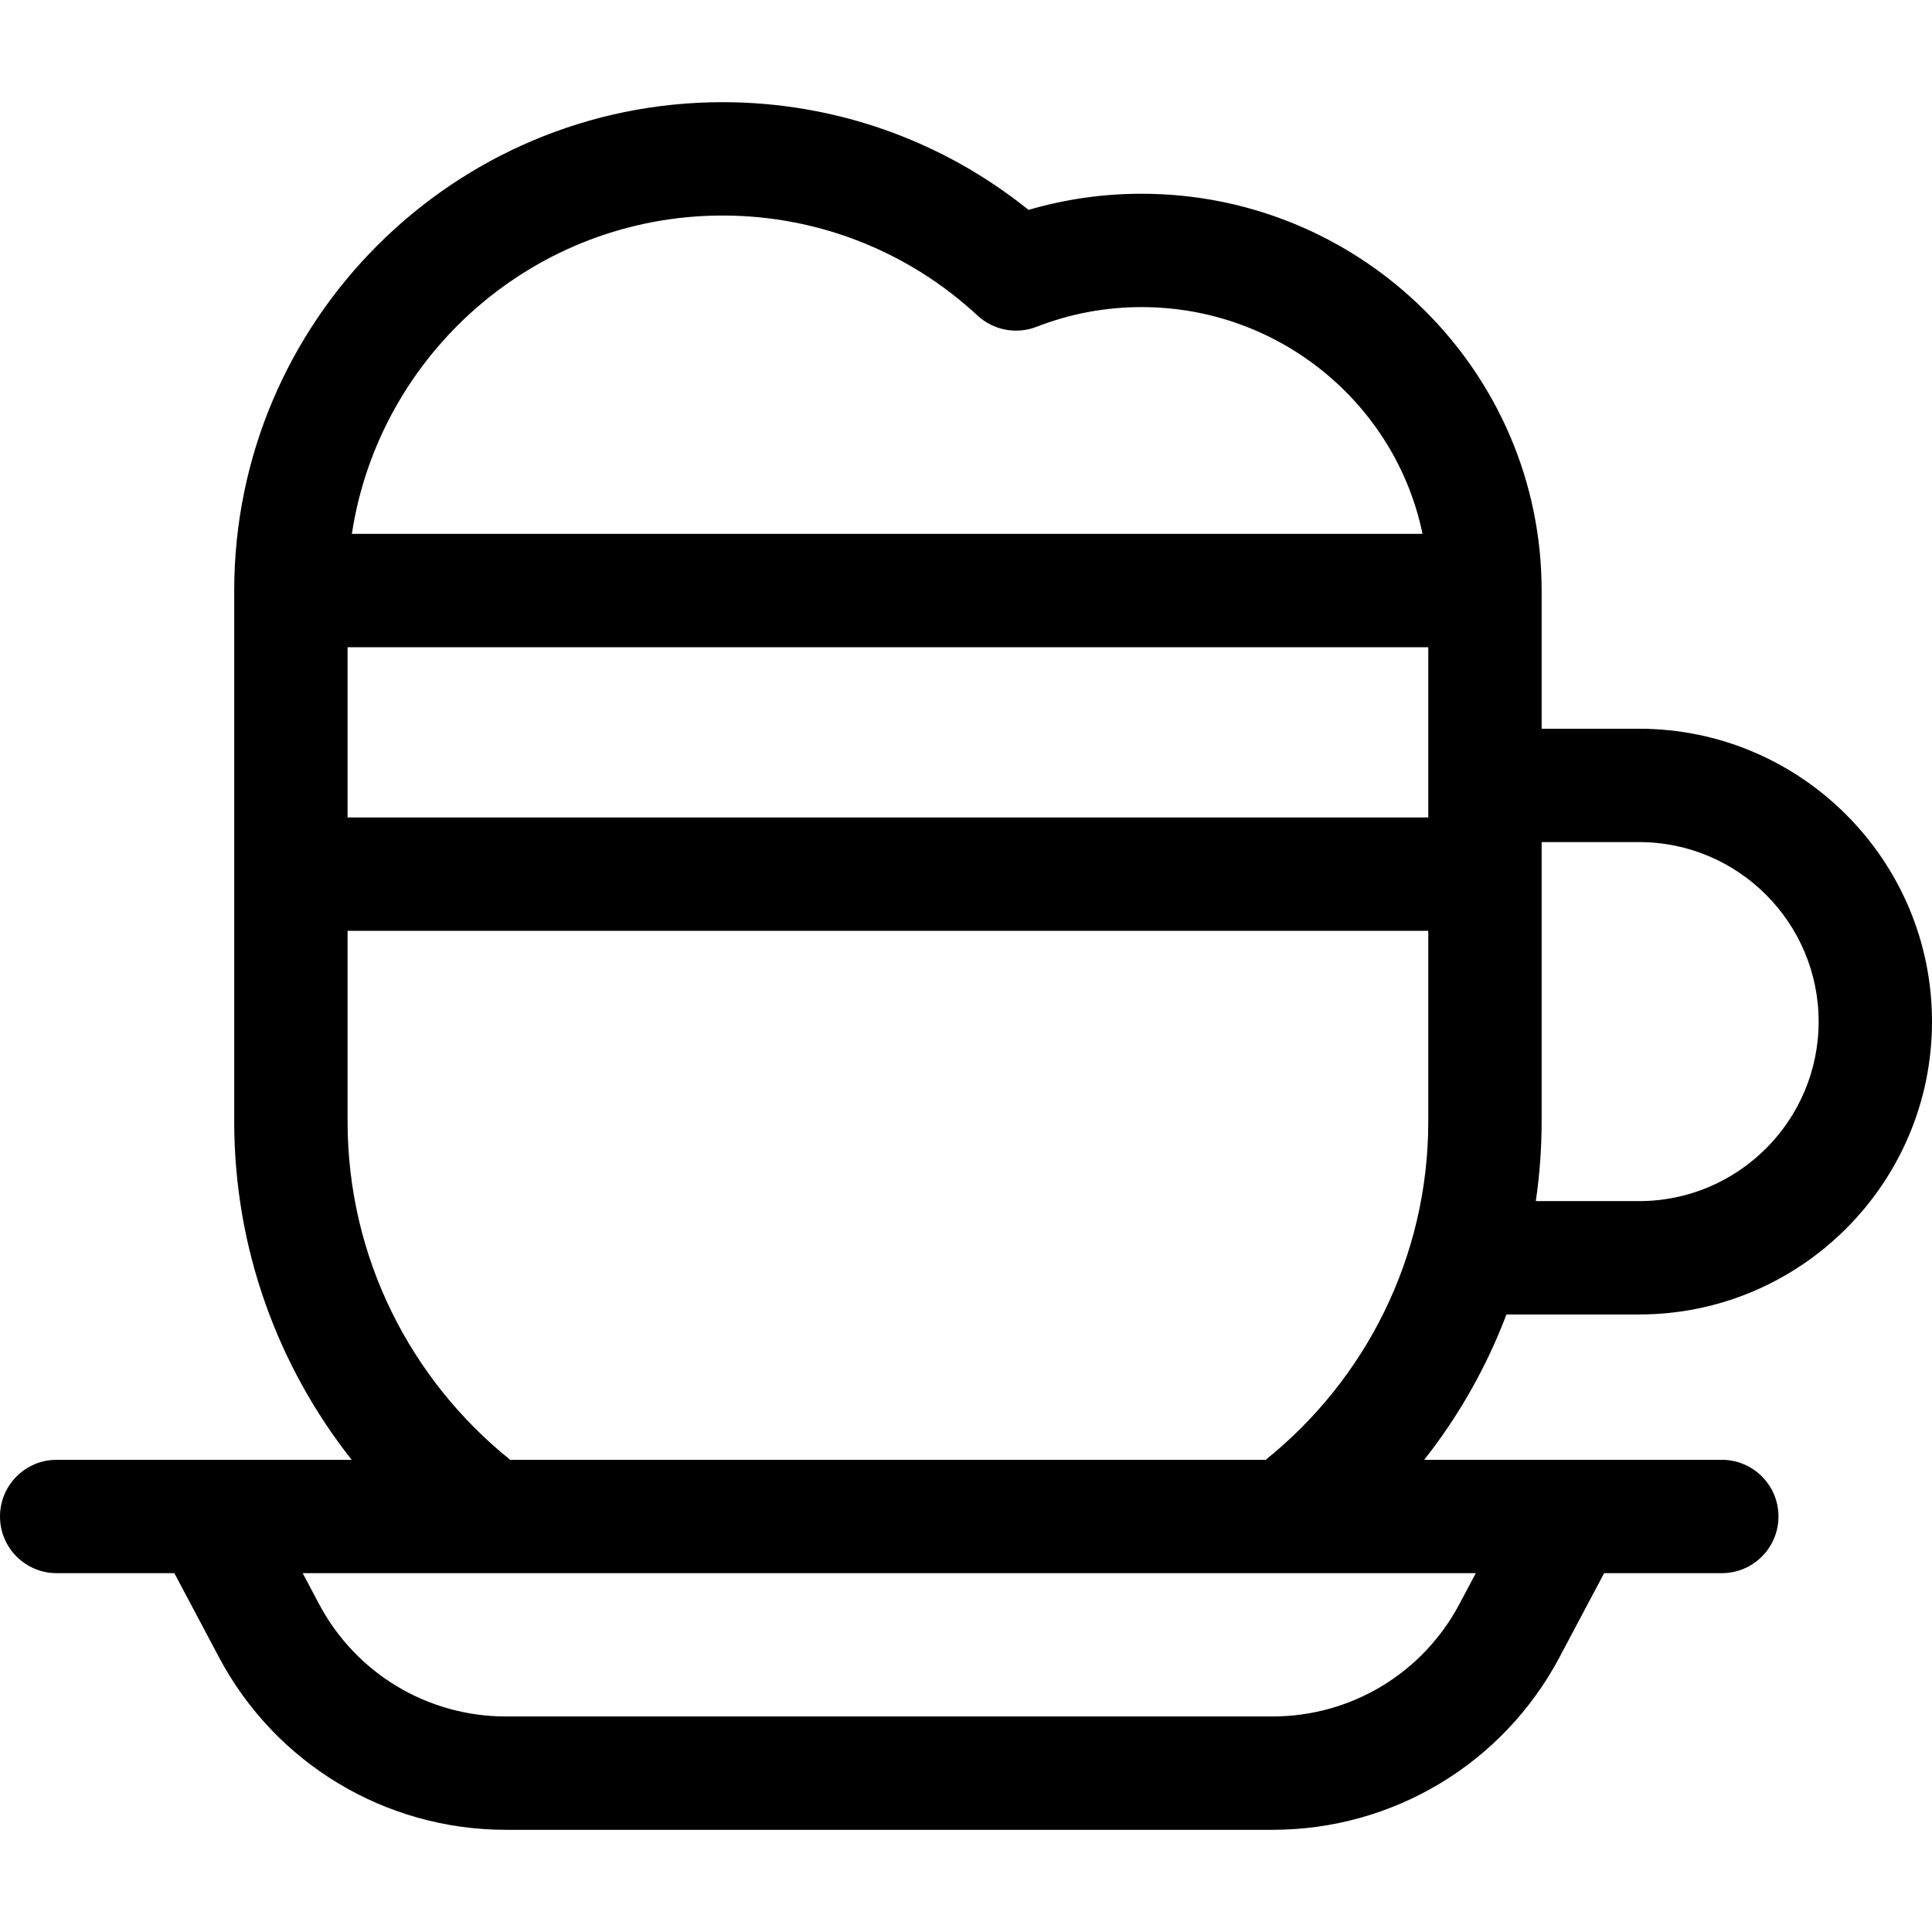<?xml version="1.0" encoding="iso-8859-1"?>
<!-- Uploaded to: SVG Repo, www.svgrepo.com, Generator: SVG Repo Mixer Tools -->
<svg fill="#000000" height="800px" width="800px" version="1.1" id="Layer_1" xmlns="http://www.w3.org/2000/svg" xmlns:xlink="http://www.w3.org/1999/xlink" 
	 viewBox="0 0 511.999 511.999" xml:space="preserve">
<g>
	<g>
		<path d="M434.387,348.346c42.796,0,77.612-34.817,77.612-77.612c0-42.795-34.817-77.612-77.612-77.612h-25.838v-36.619
			c0-57.985-47.563-105.159-106.026-105.159c-10.204,0-20.242,1.437-29.951,4.28c-22.94-18.468-51.397-28.546-81.077-28.546
			c-71.366,0-129.425,58.06-129.425,129.424v140.678c0,33.827,11.641,64.984,31.124,89.683H55.402c-0.024,0-0.047,0-0.071,0H15.02
			c-8.295,0-15.02,6.725-15.02,15.02c0,8.295,6.725,15.02,15.02,15.02h31.186l11.819,22.273
			c14.971,28.215,44.114,45.743,76.055,45.743h203.153c31.941,0,61.084-17.528,76.055-45.743l11.819-22.273h31.186
			c8.295,0,15.02-6.725,15.02-15.02c0-8.295-6.725-15.02-15.02-15.02h-78.87c9.114-11.554,16.504-24.524,21.797-38.517H434.387z
			 M408.549,297.18v-74.018h25.838c26.232,0,47.571,21.341,47.571,47.571c0,26.231-21.341,47.571-47.571,47.571h-27.381
			C408.017,311.406,408.549,304.355,408.549,297.18z M191.496,57.118c25.135,0,49.126,9.411,67.553,26.499
			c4.219,3.912,10.301,5.071,15.663,2.983c8.89-3.462,18.248-5.216,27.812-5.216c36.697,0,67.398,25.85,74.457,60.097H93.245
			C100.507,93.783,141.799,57.118,191.496,57.118z M391.1,416.903l-4.347,8.193c-9.748,18.371-28.723,29.782-49.519,29.782H134.081
			c-20.797,0-39.771-11.411-49.519-29.782l-4.347-8.193H391.1z M378.508,297.18c0,36.225-16.839,68.586-43.094,89.683H135.205
			c-26.256-21.098-43.094-53.458-43.094-89.683v-50.506h286.397V297.18z M378.508,216.634H92.111v-45.11h286.397V216.634z"/>
	</g>
</g>
</svg>